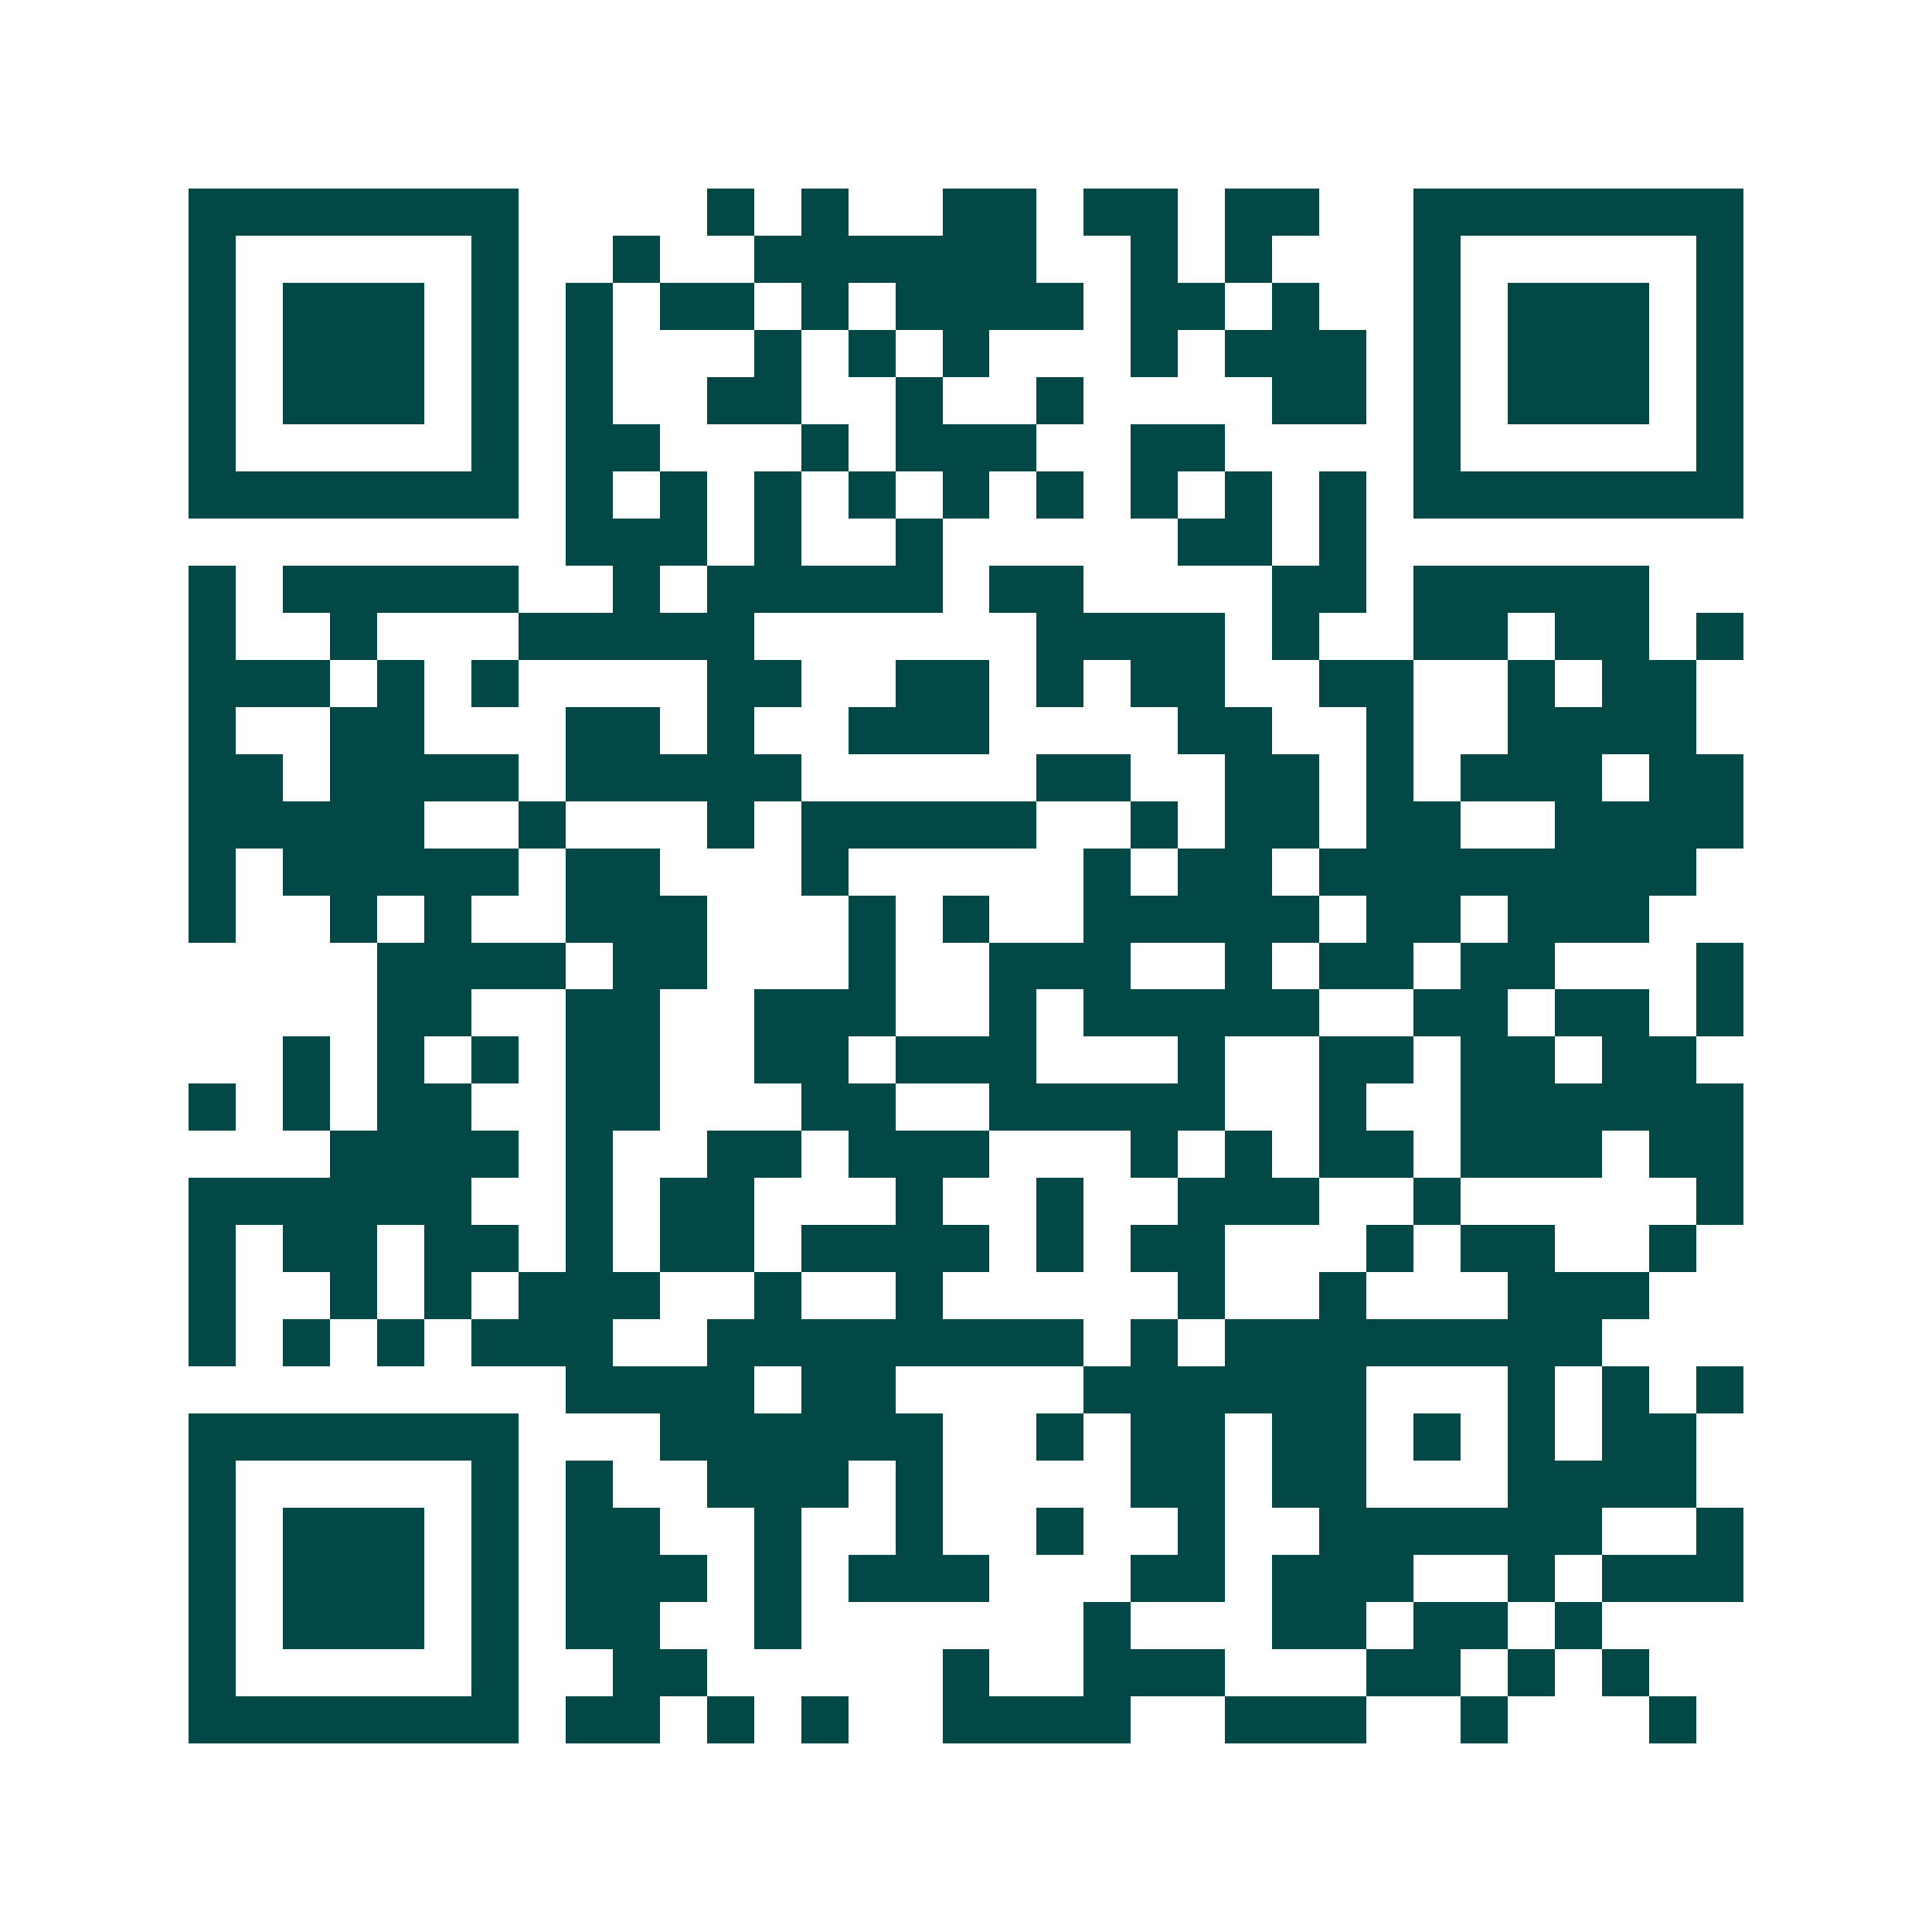 <svg xmlns="http://www.w3.org/2000/svg" width="200" height="200" viewBox="0 0 41 41" shape-rendering="crispEdges"><path fill="#ffffff" d="M0 0h41v41H0z"/><path stroke="#014847" d="M4 4.5h7m4 0h1m1 0h1m2 0h2m1 0h2m1 0h2m2 0h7M4 5.5h1m5 0h1m2 0h1m2 0h6m2 0h1m1 0h1m3 0h1m5 0h1M4 6.5h1m1 0h3m1 0h1m1 0h1m1 0h2m1 0h1m1 0h4m1 0h2m1 0h1m2 0h1m1 0h3m1 0h1M4 7.5h1m1 0h3m1 0h1m1 0h1m3 0h1m1 0h1m1 0h1m3 0h1m1 0h3m1 0h1m1 0h3m1 0h1M4 8.5h1m1 0h3m1 0h1m1 0h1m2 0h2m2 0h1m2 0h1m4 0h2m1 0h1m1 0h3m1 0h1M4 9.5h1m5 0h1m1 0h2m3 0h1m1 0h3m2 0h2m4 0h1m5 0h1M4 10.5h7m1 0h1m1 0h1m1 0h1m1 0h1m1 0h1m1 0h1m1 0h1m1 0h1m1 0h1m1 0h7M12 11.5h3m1 0h1m2 0h1m5 0h2m1 0h1M4 12.5h1m1 0h5m2 0h1m1 0h5m1 0h2m4 0h2m1 0h5M4 13.5h1m2 0h1m3 0h5m6 0h4m1 0h1m2 0h2m1 0h2m1 0h1M4 14.5h3m1 0h1m1 0h1m4 0h2m2 0h2m1 0h1m1 0h2m2 0h2m2 0h1m1 0h2M4 15.5h1m2 0h2m3 0h2m1 0h1m2 0h3m4 0h2m2 0h1m2 0h4M4 16.5h2m1 0h4m1 0h5m5 0h2m2 0h2m1 0h1m1 0h3m1 0h2M4 17.5h5m2 0h1m3 0h1m1 0h5m2 0h1m1 0h2m1 0h2m2 0h4M4 18.5h1m1 0h5m1 0h2m3 0h1m5 0h1m1 0h2m1 0h8M4 19.5h1m2 0h1m1 0h1m2 0h3m3 0h1m1 0h1m2 0h5m1 0h2m1 0h3M8 20.5h4m1 0h2m3 0h1m2 0h3m2 0h1m1 0h2m1 0h2m3 0h1M8 21.5h2m2 0h2m2 0h3m2 0h1m1 0h5m2 0h2m1 0h2m1 0h1M6 22.5h1m1 0h1m1 0h1m1 0h2m2 0h2m1 0h3m3 0h1m2 0h2m1 0h2m1 0h2M4 23.5h1m1 0h1m1 0h2m2 0h2m3 0h2m2 0h5m2 0h1m2 0h6M7 24.5h4m1 0h1m2 0h2m1 0h3m3 0h1m1 0h1m1 0h2m1 0h3m1 0h2M4 25.5h6m2 0h1m1 0h2m3 0h1m2 0h1m2 0h3m2 0h1m5 0h1M4 26.5h1m1 0h2m1 0h2m1 0h1m1 0h2m1 0h4m1 0h1m1 0h2m3 0h1m1 0h2m2 0h1M4 27.5h1m2 0h1m1 0h1m1 0h3m2 0h1m2 0h1m5 0h1m2 0h1m3 0h3M4 28.5h1m1 0h1m1 0h1m1 0h3m2 0h8m1 0h1m1 0h8M12 29.5h4m1 0h2m4 0h6m3 0h1m1 0h1m1 0h1M4 30.5h7m3 0h6m2 0h1m1 0h2m1 0h2m1 0h1m1 0h1m1 0h2M4 31.5h1m5 0h1m1 0h1m2 0h3m1 0h1m4 0h2m1 0h2m3 0h4M4 32.5h1m1 0h3m1 0h1m1 0h2m2 0h1m2 0h1m2 0h1m2 0h1m2 0h6m2 0h1M4 33.5h1m1 0h3m1 0h1m1 0h3m1 0h1m1 0h3m3 0h2m1 0h3m2 0h1m1 0h3M4 34.5h1m1 0h3m1 0h1m1 0h2m2 0h1m6 0h1m3 0h2m1 0h2m1 0h1M4 35.5h1m5 0h1m2 0h2m5 0h1m2 0h3m3 0h2m1 0h1m1 0h1M4 36.5h7m1 0h2m1 0h1m1 0h1m2 0h4m2 0h3m2 0h1m3 0h1"/></svg>
